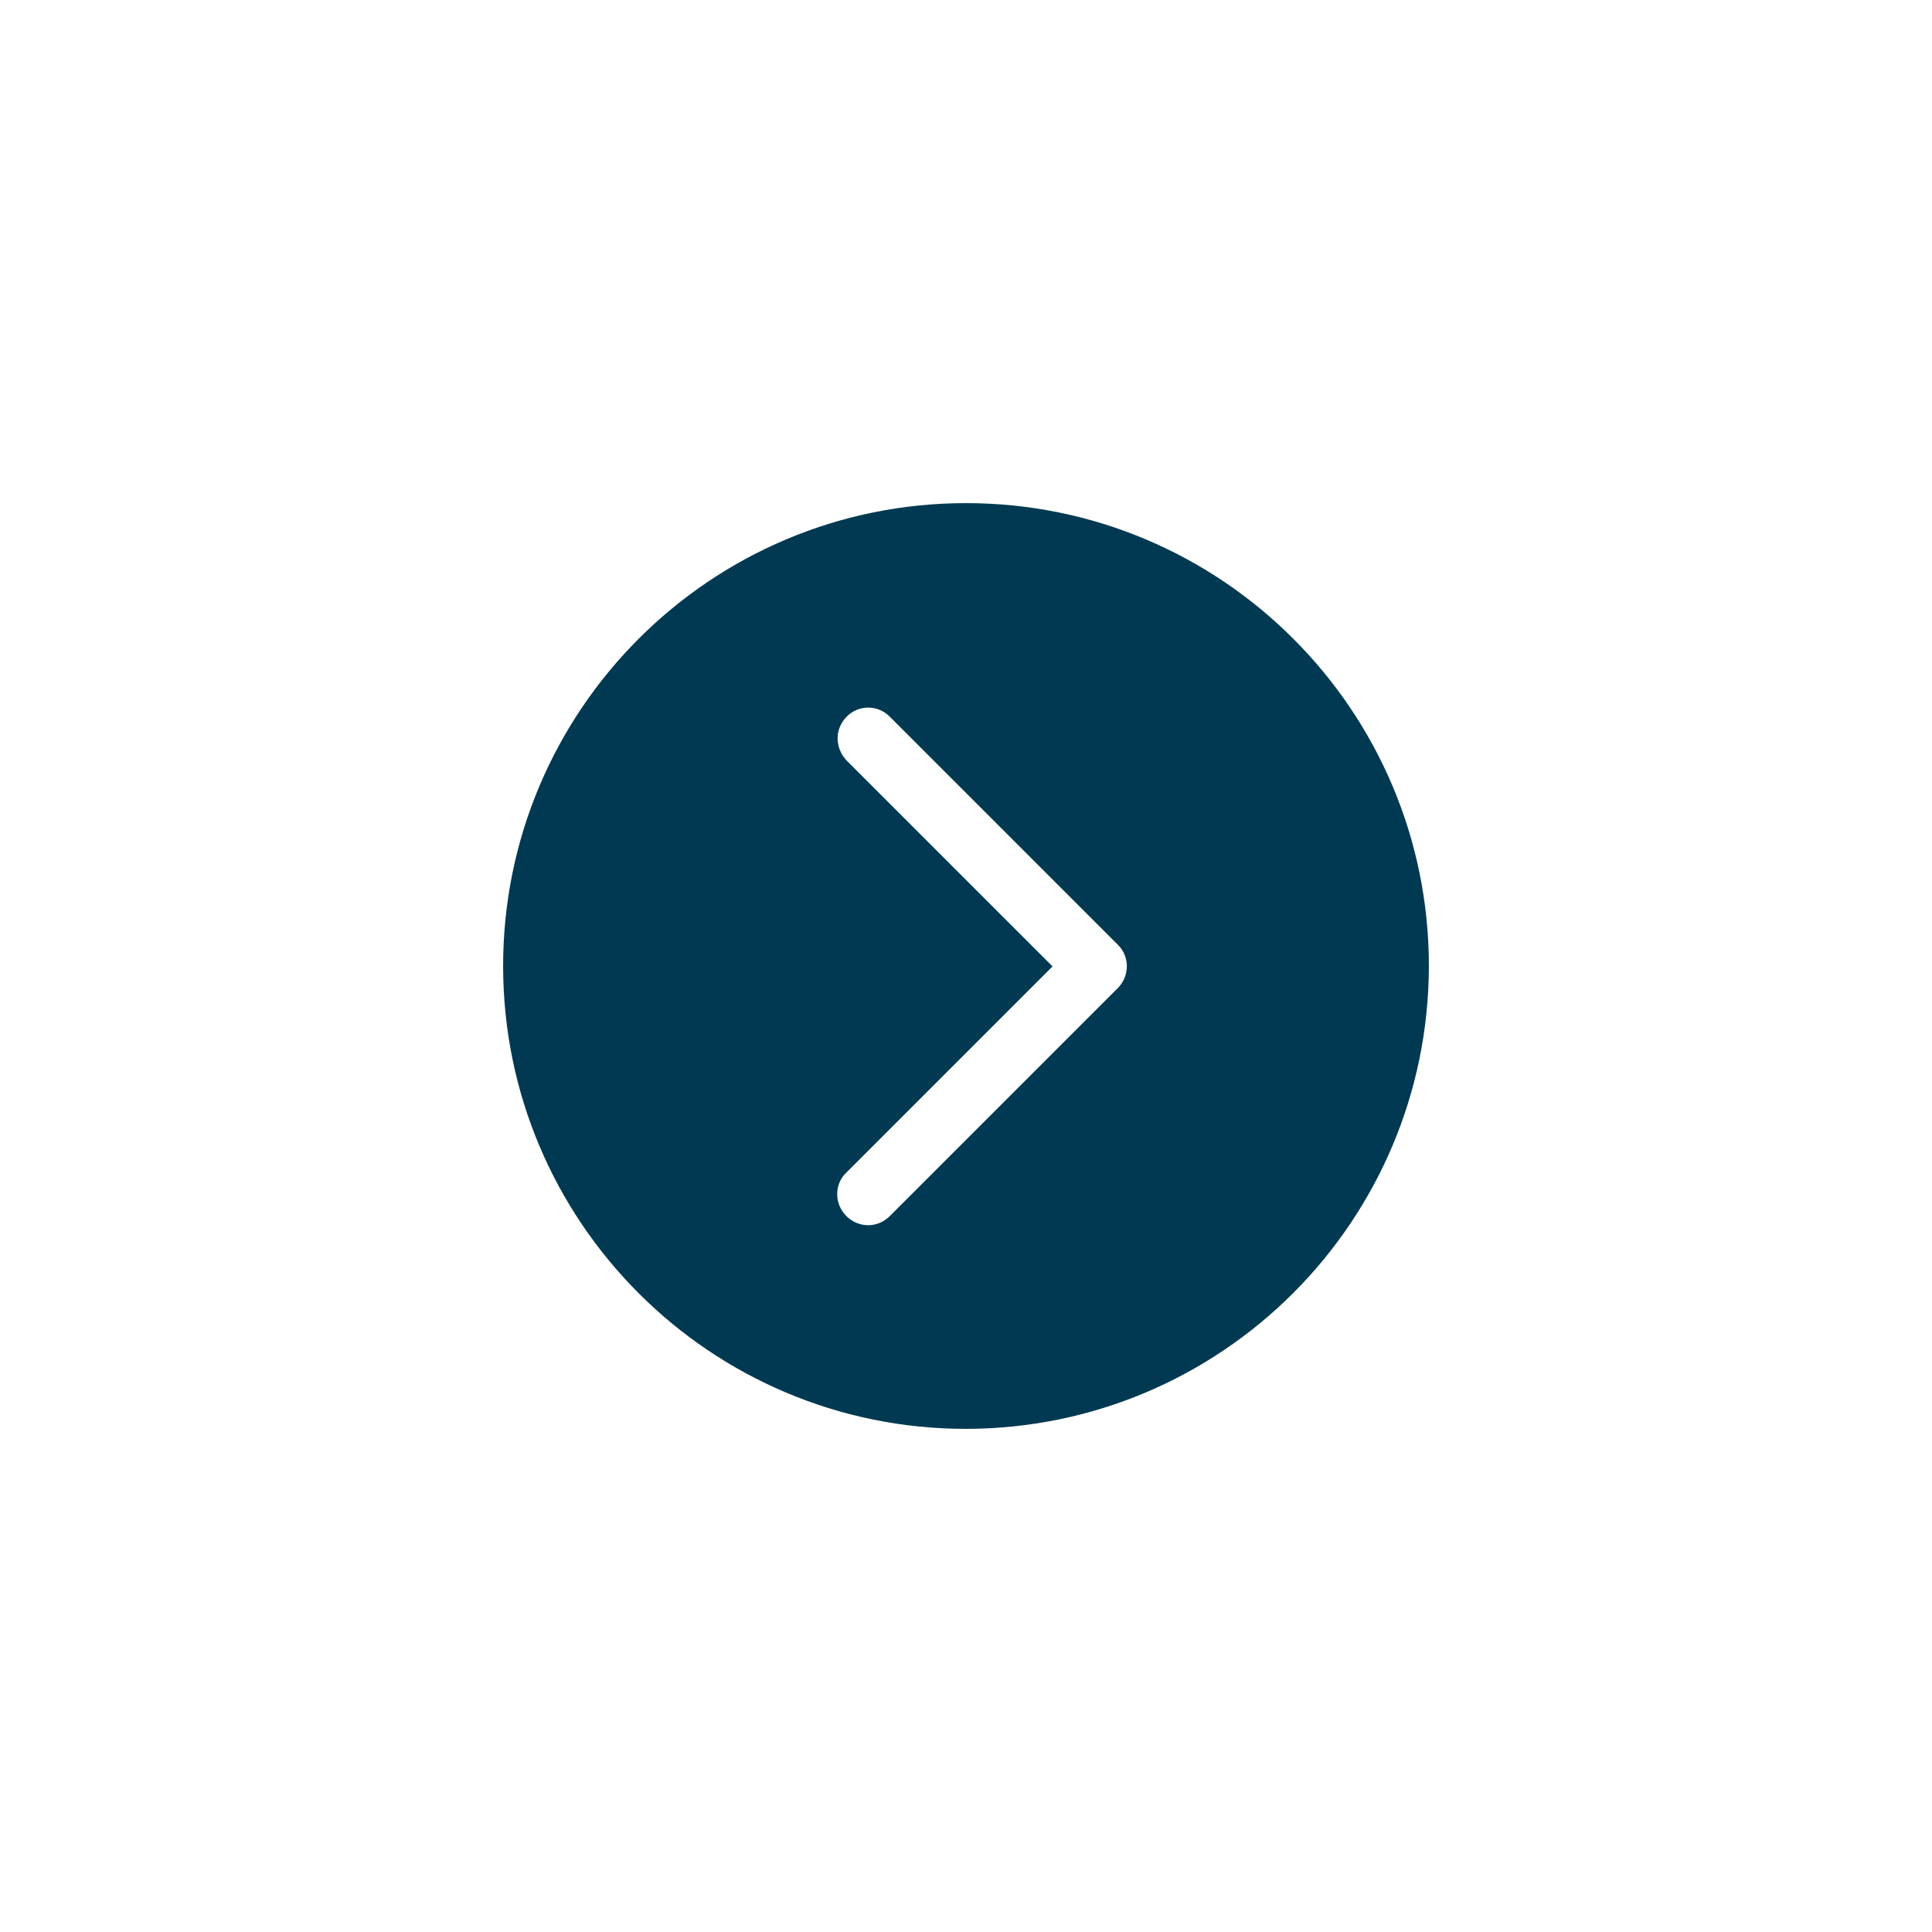<?xml version="1.0" encoding="utf-8"?>
<!-- Generator: Adobe Illustrator 27.1.0, SVG Export Plug-In . SVG Version: 6.00 Build 0)  -->
<svg version="1.1" id="Capa_1" xmlns="http://www.w3.org/2000/svg" xmlns:xlink="http://www.w3.org/1999/xlink" x="0px" y="0px"
	 viewBox="0 0 480 480" style="enable-background:new 0 0 480 480;" xml:space="preserve">
<style type="text/css">
	.st0{fill:#003951;}
</style>
<path class="st0" d="M240,125c-63.5,0-115,51.5-115,115s51.5,115,115,115c63.5-0.1,114.9-51.5,115-115C355,176.5,303.5,125,240,125z
	 M277.8,245.4l-56.7,56.7c-1.5,1.5-3.4,2.3-5.4,2.3c-4.2,0-7.7-3.5-7.7-7.7c0-2.1,0.8-4,2.3-5.4l51.2-51.2l-51.2-51.2l0,0l0,0
	c-1.4-1.5-2.2-3.4-2.2-5.5c0-2.1,0.9-4,2.3-5.4c1.4-1.4,3.3-2.2,5.3-2.2c2,0,3.9,0.8,5.3,2.2l0,0l0,0l56.7,56.7
	C280.7,237.6,280.7,242.4,277.8,245.4z"/>
</svg>
